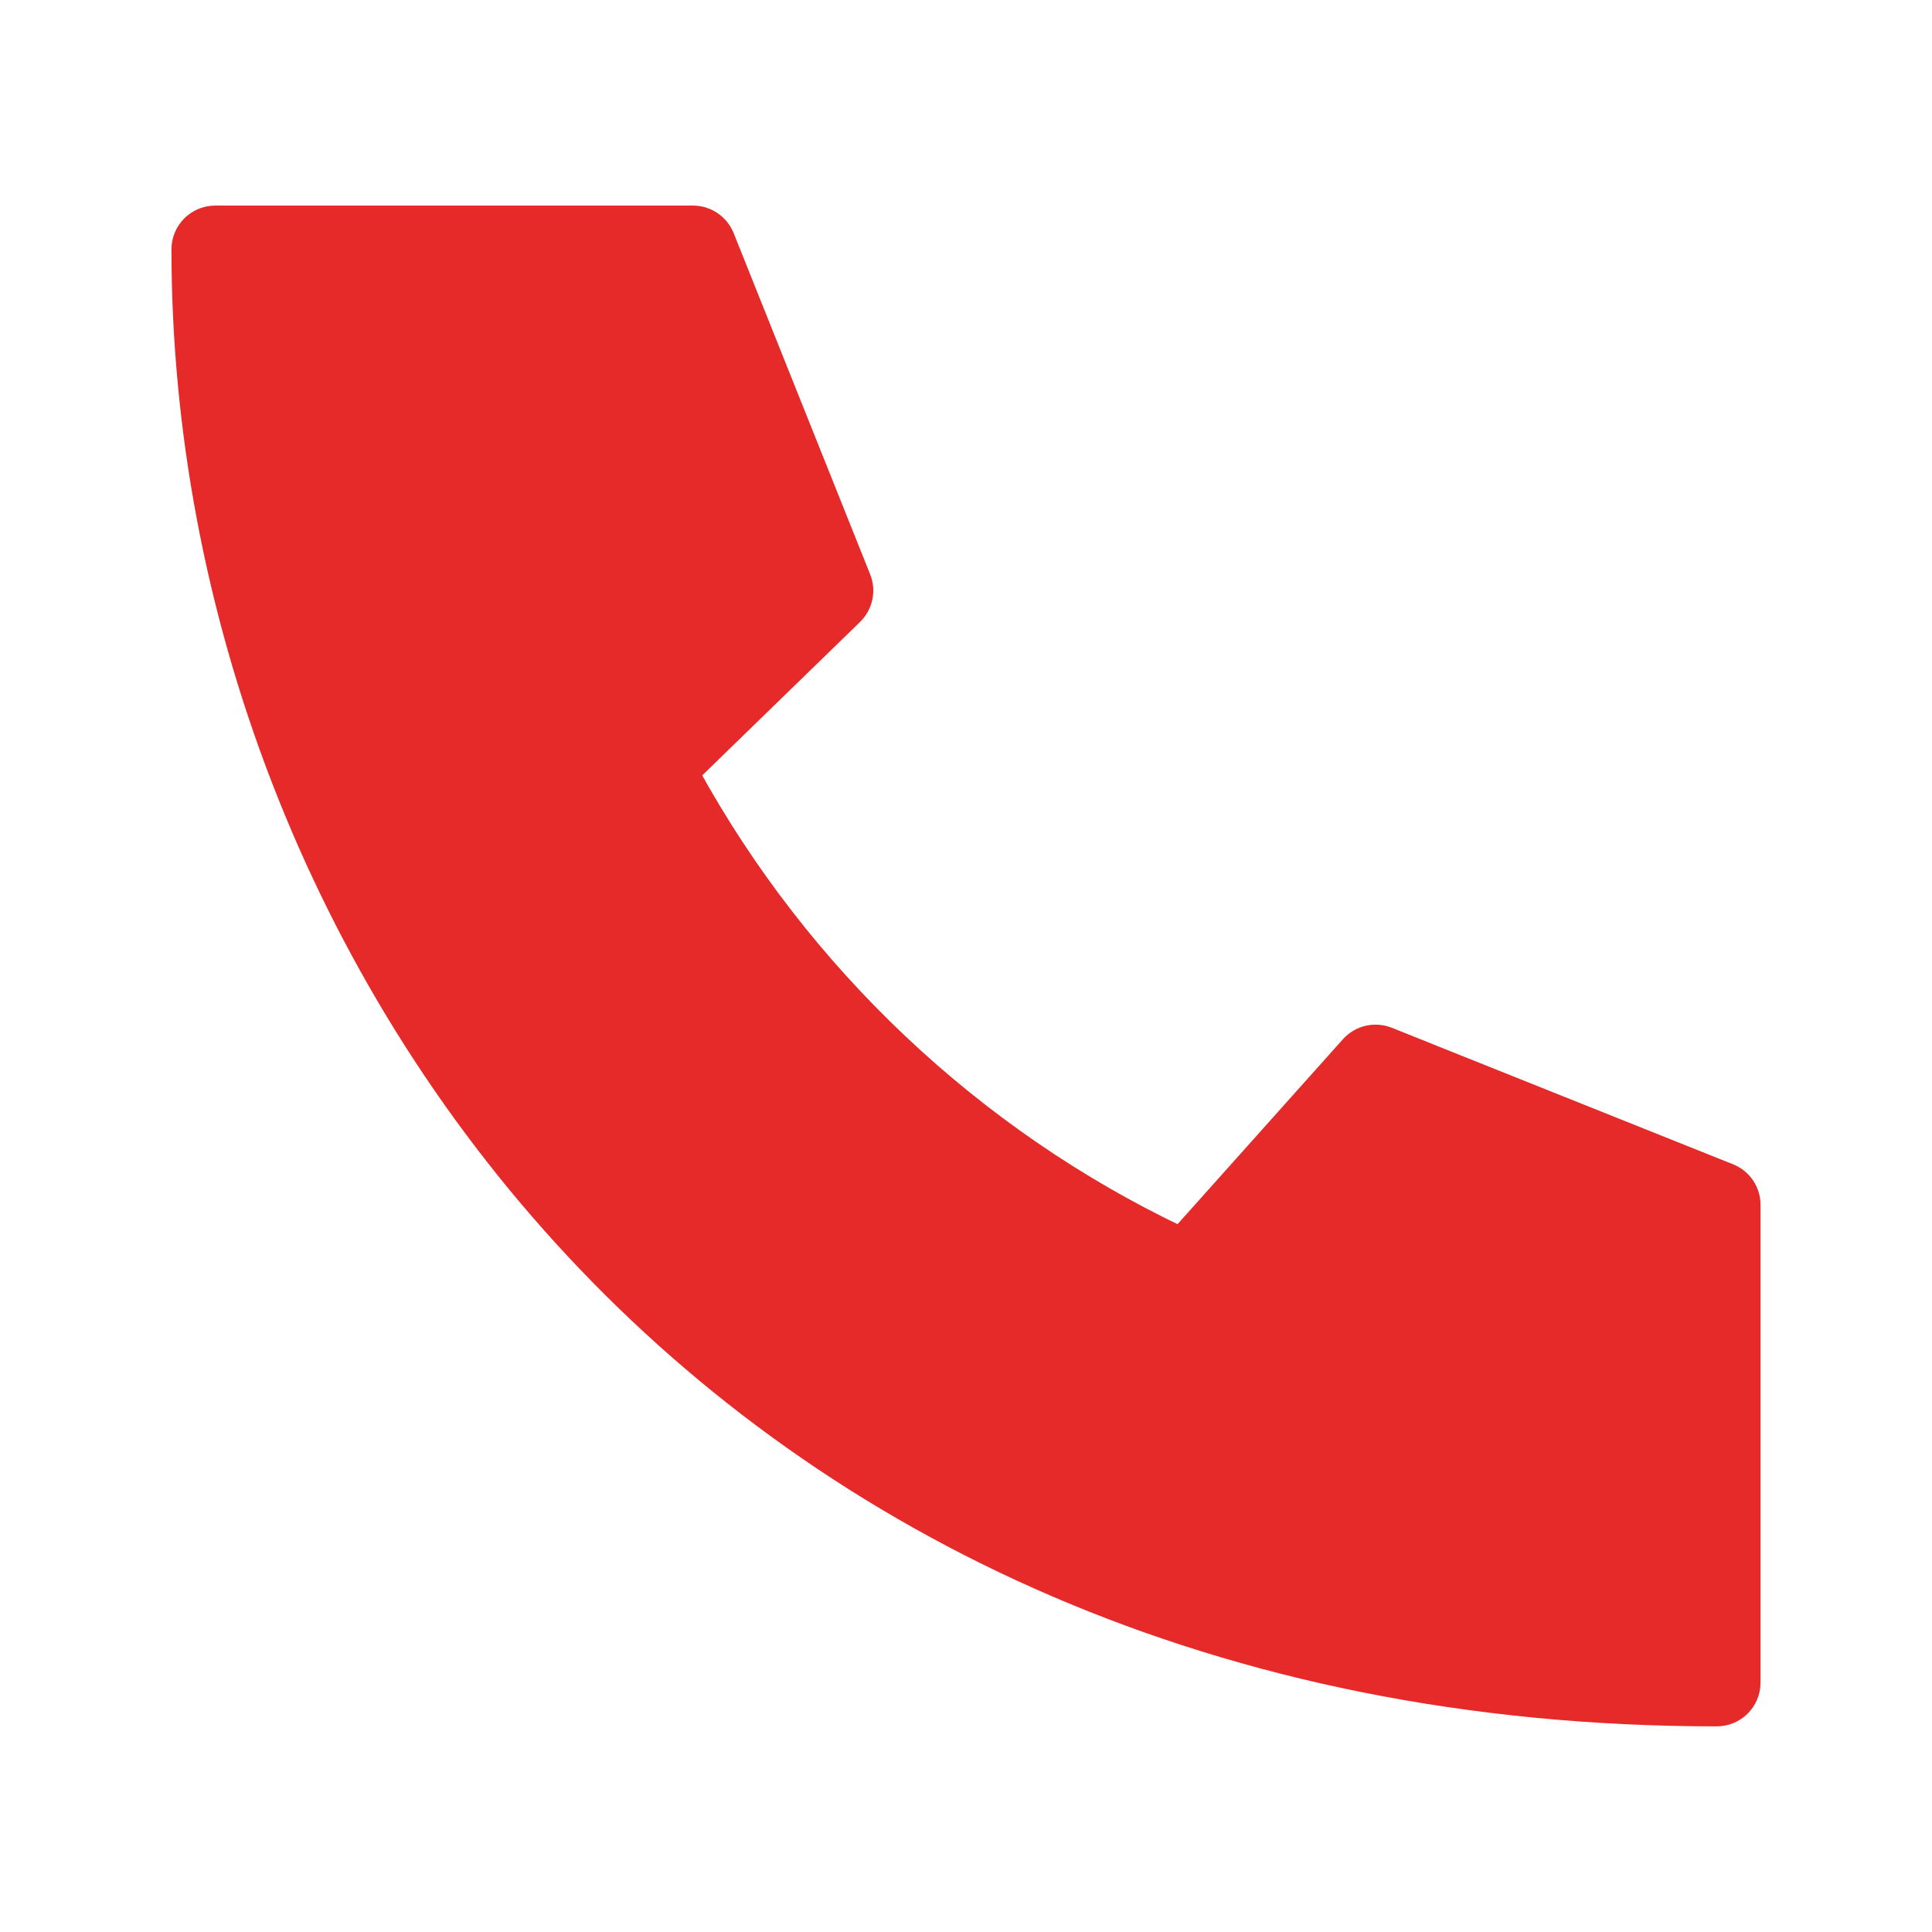 <?xml version="1.0" encoding="UTF-8"?> <svg xmlns="http://www.w3.org/2000/svg" viewBox="0 0 100.00 100.00" data-guides="{&quot;vertical&quot;:[],&quot;horizontal&quot;:[]}"><path fill="#e62929" stroke="#e62929" fill-opacity="1" stroke-width="1" stroke-opacity="1" color="rgb(51, 51, 51)" fill-rule="evenodd" id="tSvge1b94df01b" title="Path 1" d="M90.625 62.363C90.625 70.605 90.625 78.848 90.625 87.09C90.625 88.067 89.836 88.856 88.859 88.856C37.23 88.859 9.375 49.727 9.375 12.907C9.375 11.93 10.165 11.141 11.141 11.141C19.383 11.141 27.626 11.141 35.868 11.141C36.591 11.141 37.239 11.582 37.509 12.25C39.864 18.138 42.219 24.026 44.575 29.914C44.841 30.578 44.677 31.336 44.165 31.836C41.351 34.572 38.537 37.308 35.723 40.043C41.45 50.465 50.379 58.895 61.071 63.977C64.008 60.693 66.944 57.41 69.88 54.126C70.376 53.571 71.161 53.387 71.853 53.661C77.741 56.016 83.629 58.372 89.517 60.727C90.189 60.997 90.626 61.645 90.625 62.363Z"></path><defs></defs></svg> 